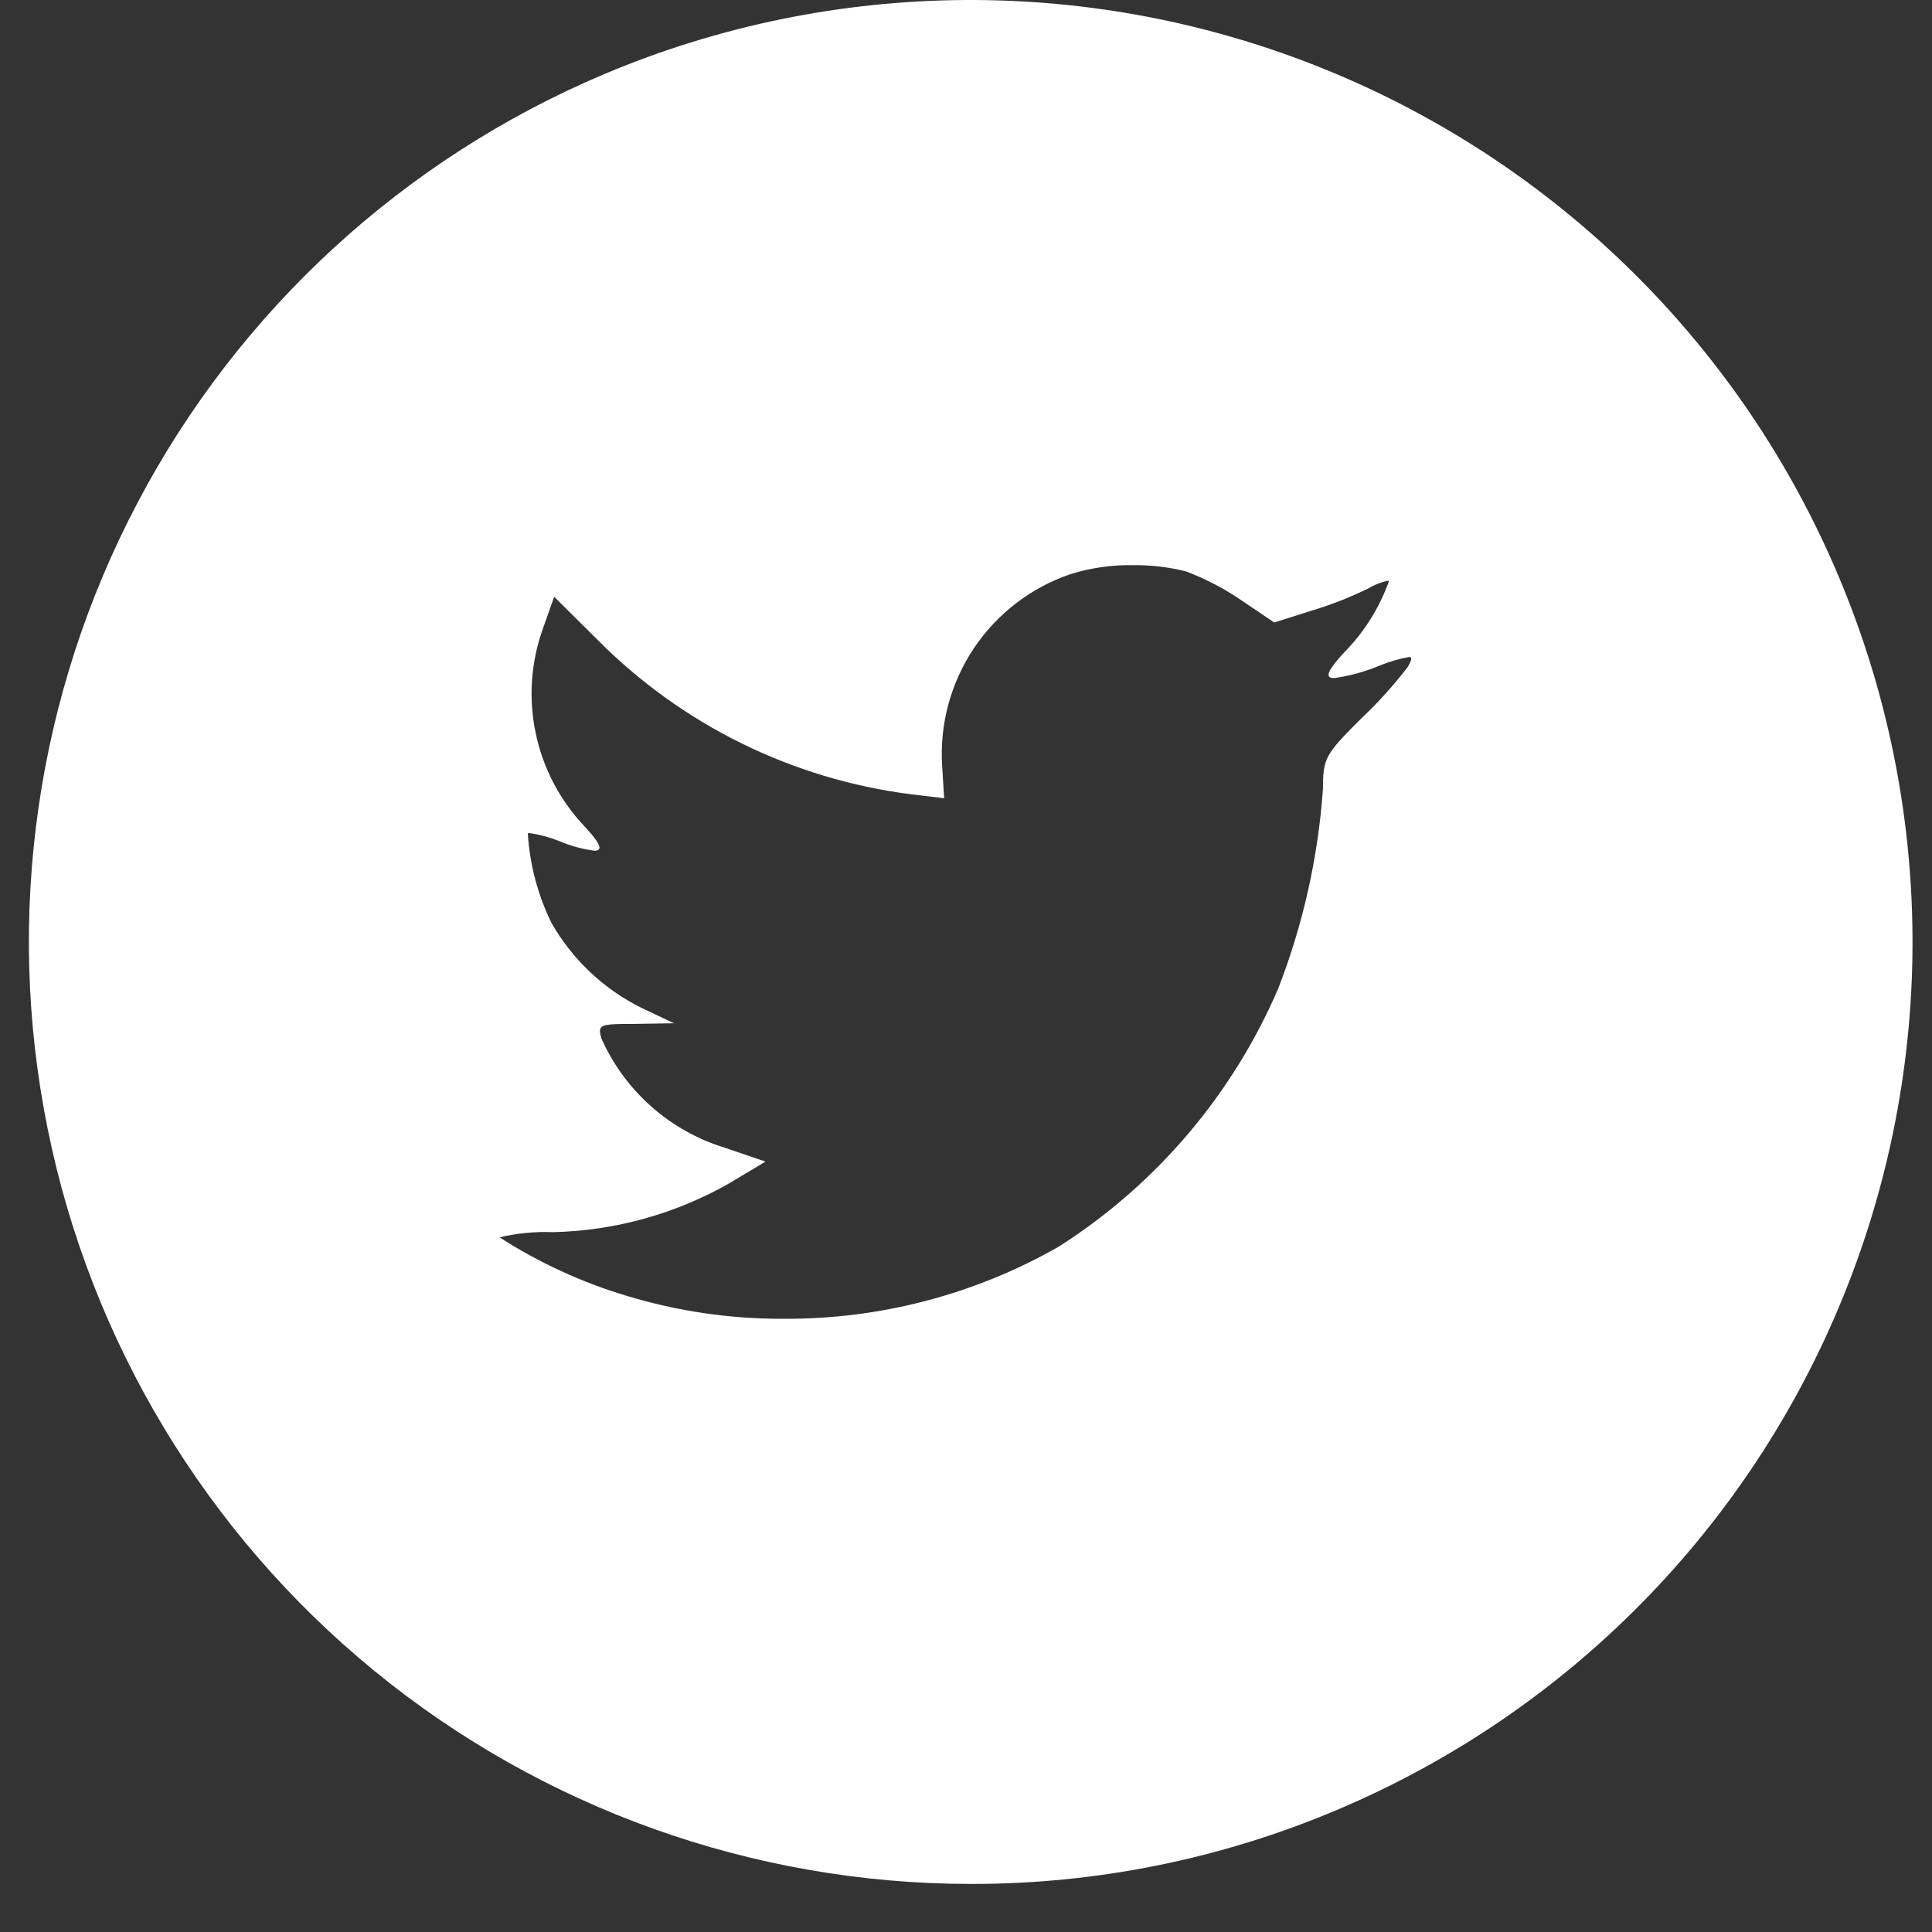 <svg width="25" height="25" viewBox="0 0 25 25" fill="none" xmlns="http://www.w3.org/2000/svg">
<rect x="0" y="0" width="25" height="25" fill="#333333" stroke="none"/>
<path d="M12.557 24.378C9.746 24.376 7.021 23.402 4.845 21.622C2.669 19.841 1.175 17.363 0.617 14.608C0.058 11.852 0.47 8.988 1.782 6.501C3.093 4.014 5.224 2.057 7.814 0.961C10.792 -0.297 14.148 -0.321 17.143 0.896C20.139 2.112 22.529 4.468 23.787 7.447C25.045 10.425 25.069 13.781 23.852 16.776C22.636 19.772 20.28 22.162 17.301 23.42C15.801 24.055 14.187 24.381 12.557 24.378ZM6.854 10.78C6.841 10.78 6.833 10.78 6.83 10.787C6.855 11.188 6.959 11.58 7.135 11.941C7.406 12.416 7.812 12.8 8.303 13.043L8.721 13.241L8.226 13.249C7.921 13.249 7.81 13.253 7.776 13.299C7.754 13.328 7.764 13.374 7.783 13.44C7.933 13.775 8.152 14.074 8.427 14.318C8.702 14.561 9.026 14.743 9.377 14.851L9.905 15.031L9.445 15.307C8.748 15.706 7.963 15.925 7.16 15.944C6.926 15.935 6.692 15.957 6.464 16.011C6.974 16.339 7.528 16.594 8.109 16.768C8.768 16.968 9.452 17.068 10.14 17.065C11.389 17.072 12.617 16.75 13.701 16.131C14.961 15.328 15.95 14.164 16.54 12.792C16.861 11.965 17.056 11.095 17.119 10.21C17.119 9.811 17.148 9.76 17.623 9.289C17.839 9.085 18.038 8.863 18.219 8.627C18.251 8.566 18.27 8.529 18.259 8.512C18.255 8.505 18.246 8.502 18.231 8.502C18.105 8.525 17.98 8.561 17.861 8.609C17.67 8.69 17.469 8.746 17.263 8.775C17.225 8.775 17.203 8.767 17.195 8.749C17.177 8.706 17.237 8.613 17.392 8.444C17.651 8.183 17.848 7.868 17.972 7.523C17.972 7.518 17.968 7.515 17.958 7.515C17.867 7.534 17.779 7.569 17.7 7.617C17.458 7.735 17.207 7.833 16.949 7.909L16.489 8.055L16.071 7.773C15.846 7.618 15.603 7.491 15.347 7.394C15.125 7.338 14.896 7.311 14.666 7.313C14.391 7.308 14.116 7.347 13.853 7.429C13.343 7.602 12.904 7.939 12.603 8.387C12.303 8.835 12.158 9.369 12.191 9.907L12.217 10.329L11.79 10.278C10.253 10.083 8.825 9.38 7.733 8.28L7.171 7.722L7.025 8.135C6.87 8.567 6.837 9.034 6.931 9.483C7.024 9.933 7.24 10.348 7.554 10.683C7.706 10.846 7.772 10.942 7.754 10.983C7.747 11 7.726 11.008 7.691 11.008C7.532 10.987 7.377 10.944 7.23 10.881C7.109 10.833 6.983 10.8 6.854 10.78Z" fill="white"/>
</svg>
